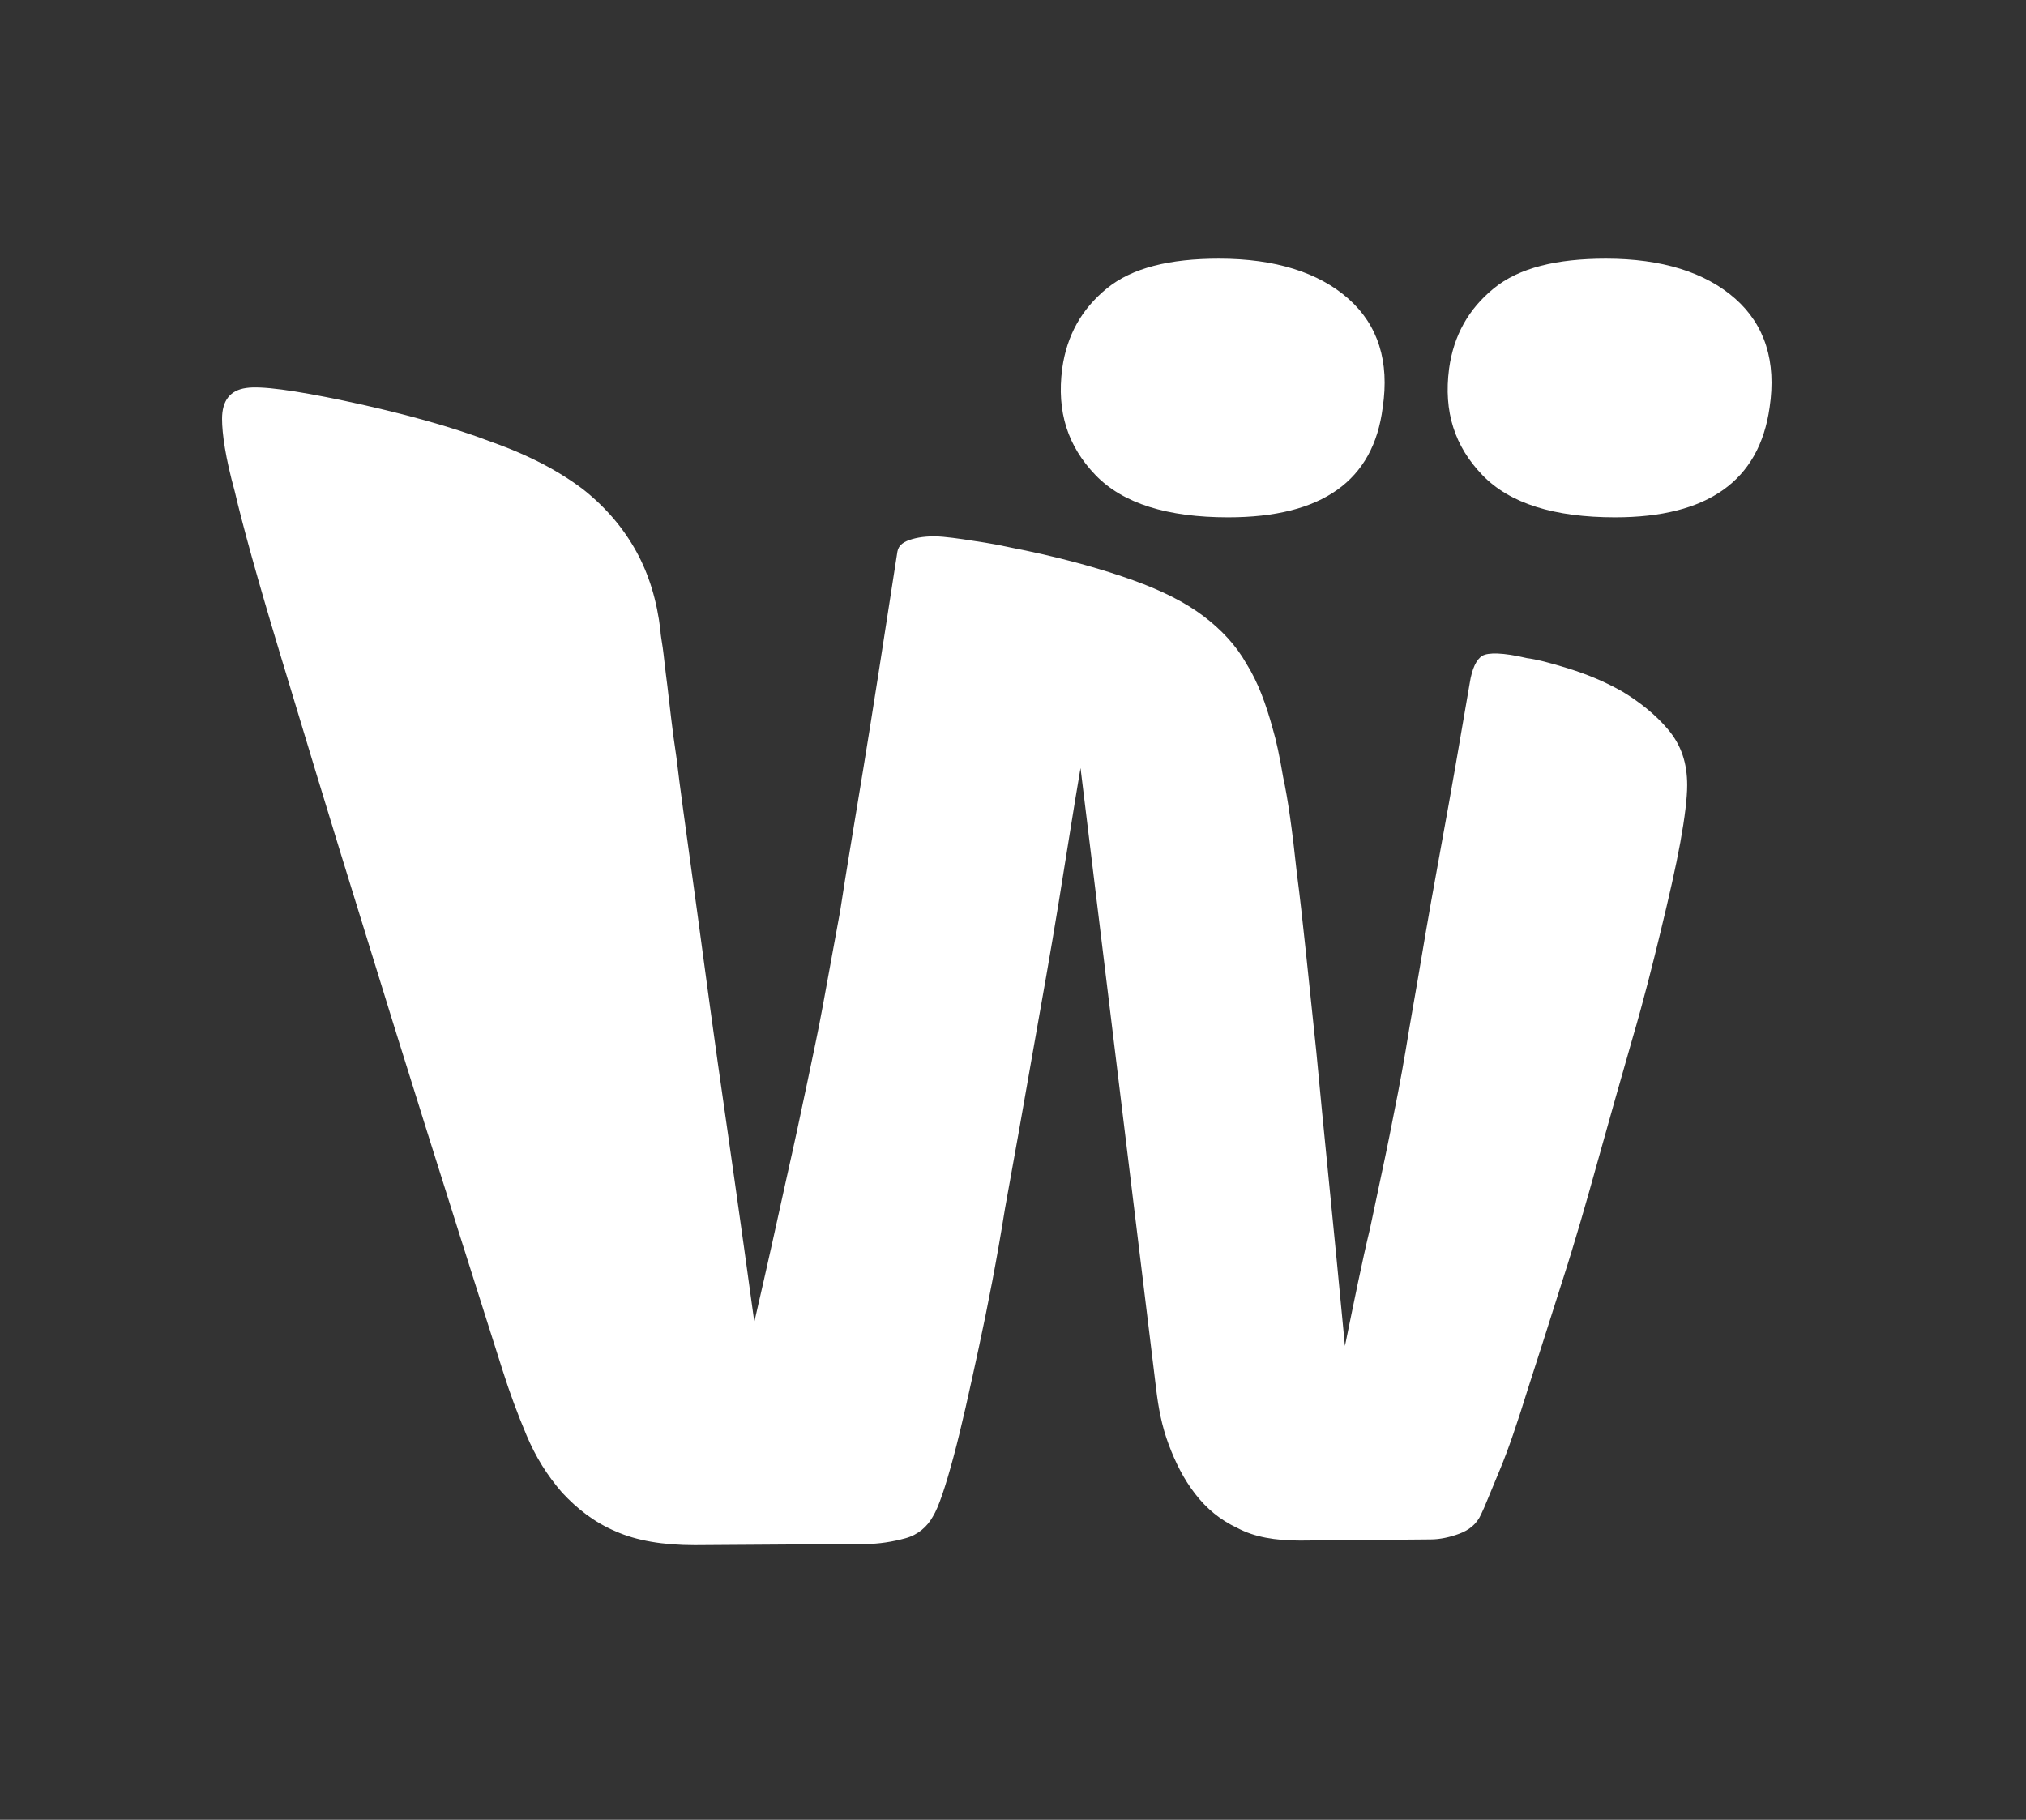 <?xml version="1.0" encoding="utf-8"?>
<!-- Generator: Adobe Illustrator 24.3.0, SVG Export Plug-In . SVG Version: 6.00 Build 0)  -->
<svg version="1.1" id="Calque_1" xmlns="http://www.w3.org/2000/svg" xmlns:xlink="http://www.w3.org/1999/xlink" x="0px" y="0px"
	 viewBox="0 0 177 159" style="enable-background:new 0 0 177 159;" xml:space="preserve">
<rect x="0" y="0" width="177" height="159" fill="#333333" stroke="none"/>
<g>
	<g>
		<defs>
			<path id="SVGID_1_" d="M115,91.9c-0.7-6.6-1.2-11.8-1.7-15.6c-0.4-3.8-0.8-6.6-1.2-8.4c-0.3-1.8-0.6-3.2-0.9-4.2
				c-0.6-2.2-1.3-4.1-2.3-5.7c-0.9-1.6-2.2-3-3.8-4.2c-1.6-1.2-3.6-2.2-6.1-3.1c-2.5-0.9-5.6-1.8-9.4-2.6c-1.1-0.2-2.3-0.5-3.6-0.7
				c-1.3-0.2-2.5-0.4-3.6-0.5c-1.1-0.1-2,0-2.7,0.2c-0.7,0.2-1.2,0.5-1.3,1.1c-1.2,7.8-2.2,14.2-3,19.1c-0.8,4.9-1.5,9-2,12.3
				c-0.6,3.3-1.1,6-1.5,8.2c-0.4,2.2-0.9,4.5-1.4,6.9c-0.5,2.4-1.1,5.2-1.8,8.3c-0.7,3.2-1.6,7.3-2.8,12.5
				c-1.2-8.8-2.3-16.4-3.2-22.7c-0.9-6.4-1.6-11.8-2.2-16.1c-0.6-4.4-1.1-7.9-1.4-10.5c-0.4-2.6-0.6-4.7-0.8-6.3
				c-0.2-1.5-0.3-2.6-0.4-3.3c-0.1-0.7-0.2-1.2-0.2-1.5c-0.3-2.6-1-4.9-2.1-6.9c-1.1-2-2.6-3.8-4.6-5.4c-2.1-1.6-4.7-3-8.1-4.2
				c-3.4-1.3-7.7-2.5-12.9-3.6c-4.3-0.9-7.2-1.3-8.5-1.1c-1.4,0.2-2.1,1.1-2.1,2.7c0,1.3,0.3,3.4,1.1,6.3c0.7,3,2,7.7,3.9,14
				c1.9,6.3,4.4,14.6,7.6,24.9c3.1,10.1,7.1,22.8,11.9,37.9c0.6,1.9,1.3,3.8,2.1,5.7c0.8,1.9,1.8,3.5,3.1,5c1.3,1.4,2.8,2.6,4.7,3.4
				c1.8,0.8,4.1,1.2,6.9,1.2l14.9-0.1c1.2,0,2.4-0.2,3.5-0.5c1.1-0.3,1.9-1,2.4-1.9c0.5-0.8,1.1-2.6,1.8-5.2
				c0.7-2.6,1.4-5.8,2.2-9.5c0.8-3.7,1.6-7.8,2.3-12.2c0.8-4.4,1.6-8.9,2.4-13.5c0.8-4.5,1.6-9,2.3-13.3c0.7-4.3,1.3-8.2,1.9-11.7
				l6.6,54.2c0.2,1.7,0.5,3.3,1.1,4.9c0.6,1.6,1.3,3,2.3,4.3c1,1.3,2.2,2.3,3.7,3c1.5,0.8,3.3,1.1,5.5,1.1l11.4-0.1
				c0.8,0,1.7-0.2,2.5-0.5c0.8-0.3,1.5-0.8,1.9-1.7c0.3-0.6,0.8-1.9,1.6-3.8c0.8-1.9,1.6-4.3,2.5-7.2c0.9-2.8,1.9-5.9,3-9.4
				c1.1-3.4,2.1-6.9,3.1-10.5c1-3.6,2-7.1,3-10.6c1-3.4,1.8-6.6,2.5-9.5c0.7-2.9,1.3-5.5,1.7-7.7c0.4-2.2,0.6-3.9,0.6-5
				c0-1.9-0.5-3.5-1.7-4.9c-1.1-1.3-2.5-2.4-4-3.3c-1.6-0.9-3.1-1.5-4.7-2c-1.6-0.5-2.8-0.8-3.6-0.9c-2.1-0.5-3.4-0.5-3.9-0.2
				c-0.5,0.3-0.9,1.1-1.1,2.4c-0.9,5.3-1.7,9.9-2.4,13.7c-0.7,3.8-1.3,7.2-1.8,10.2c-0.5,3-1,5.7-1.4,8.2c-0.4,2.4-0.9,4.9-1.4,7.4
				c-0.5,2.5-1.1,5.2-1.7,8.1c-0.7,2.9-1.4,6.4-2.2,10.3C116.5,107,115.6,98.4,115,91.9L115,91.9z"/>
		</defs>
		<use xlink:href="#SVGID_1_"  style="overflow:visible;fill:#FFFFFF;"/>
		<clipPath id="SVGID_2_">
			<use xlink:href="#SVGID_1_"  style="overflow:visible;"/>
		</clipPath>
	</g>
	<g>
		<defs>
			<path id="SVGID_3_" d="M141.1,45.2c-5.3,0-9.2-1.2-11.6-3.7c-2.4-2.5-3.4-5.5-2.9-9.3c0.4-2.9,1.7-5.2,3.9-7
				c2.2-1.8,5.5-2.6,9.8-2.6c4.9,0,8.7,1.2,11.3,3.5c2.6,2.3,3.6,5.5,3,9.5C153.7,42,149.2,45.2,141.1,45.2L141.1,45.2L141.1,45.2z"
				/>
		</defs>
		<use xlink:href="#SVGID_3_"  style="overflow:visible;fill:#FFFFFF;"/>
		<clipPath id="SVGID_4_">
			<use xlink:href="#SVGID_3_"  style="overflow:visible;"/>
		</clipPath>
	</g>
	<g>
		<defs>
			<path id="SVGID_5_" d="M107.3,45.2c-5.3,0-9.2-1.2-11.6-3.7c-2.4-2.5-3.4-5.5-2.9-9.3c0.4-2.9,1.7-5.2,3.9-7
				c2.2-1.8,5.5-2.6,9.8-2.6c4.9,0,8.7,1.2,11.3,3.5c2.6,2.3,3.6,5.5,3,9.5C120,42,115.5,45.2,107.3,45.2L107.3,45.2L107.3,45.2z"/>
		</defs>
		<use xlink:href="#SVGID_5_"  style="overflow:visible;fill:#FFFFFF;"/>
		<clipPath id="SVGID_6_">
			<use xlink:href="#SVGID_5_"  style="overflow:visible;"/>
		</clipPath>
	</g>
</g>
</svg>
